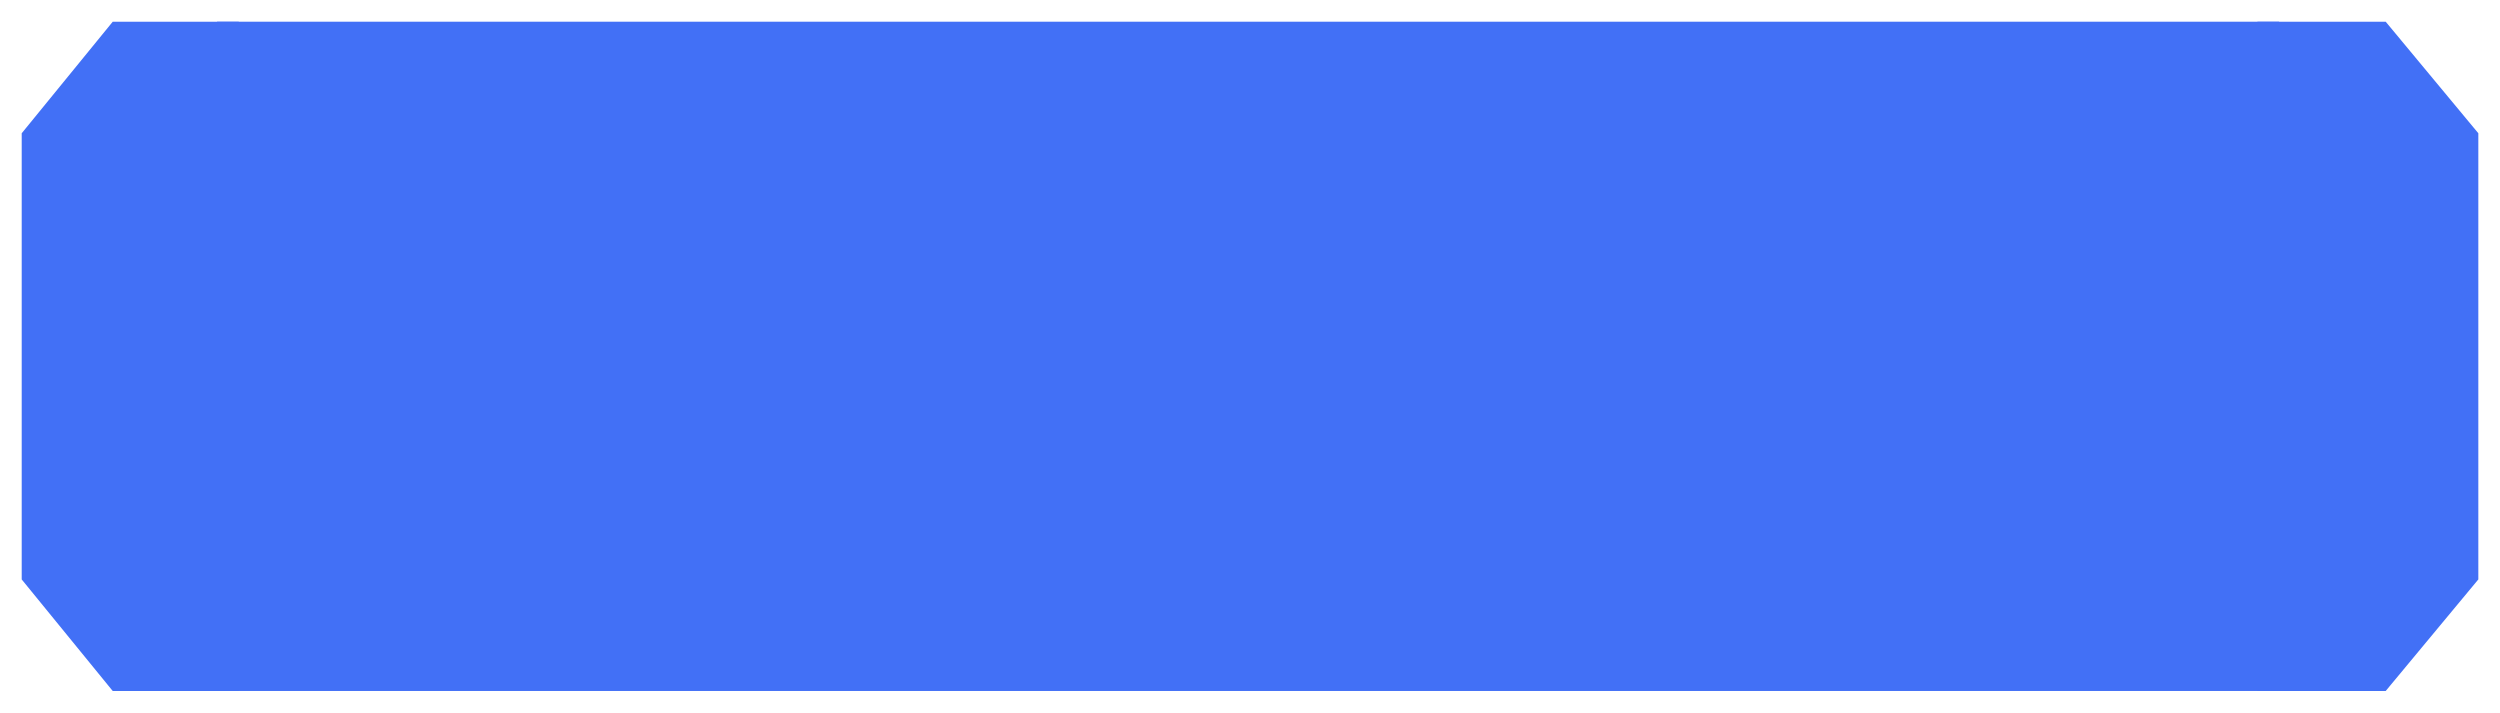 <?xml version="1.0" encoding="UTF-8"?> <svg xmlns="http://www.w3.org/2000/svg" viewBox="0 0 138.21 39.40" data-guides="{&quot;vertical&quot;:[],&quot;horizontal&quot;:[]}"><defs></defs><path fill="#4270F6" fill-opacity="1" stroke="none" stroke-opacity="1" stroke-width="0" id="tSvg27cd16b585" title="Rectangle 1" d="M12 1.2H126V38.2H12Z" rx="0" ry="0" style="transform-origin: 69px 19.701px;"></path><path fill="#4270F6" stroke="none" fill-opacity="1" stroke-width="1.2" stroke-opacity="1" id="tSvg1df591e8f2" title="Path 1" d="M13.2 1.201C10.878 1.201 8.555 1.201 6.232 1.201C4.555 3.256 2.878 5.312 1.2 7.367C1.2 15.589 1.2 23.812 1.2 32.034C2.878 34.089 4.555 36.145 6.232 38.201C8.555 38.201 10.878 38.201 13.2 38.201C13.2 25.867 13.2 13.534 13.2 1.201Z"></path><path fill="#4270F6" stroke="none" fill-opacity="1" stroke-width="1.2" stroke-opacity="1" id="tSvgf83aebe546" title="Path 2" d="M124.8 1.2C127.163 1.2 129.527 1.2 131.891 1.2C133.598 3.256 135.305 5.311 137.012 7.367C137.012 15.589 137.012 23.811 137.012 32.033C135.305 34.089 133.598 36.144 131.891 38.2C129.527 38.2 127.163 38.2 124.8 38.2C124.8 25.867 124.8 13.534 124.8 1.2Z"></path></svg> 